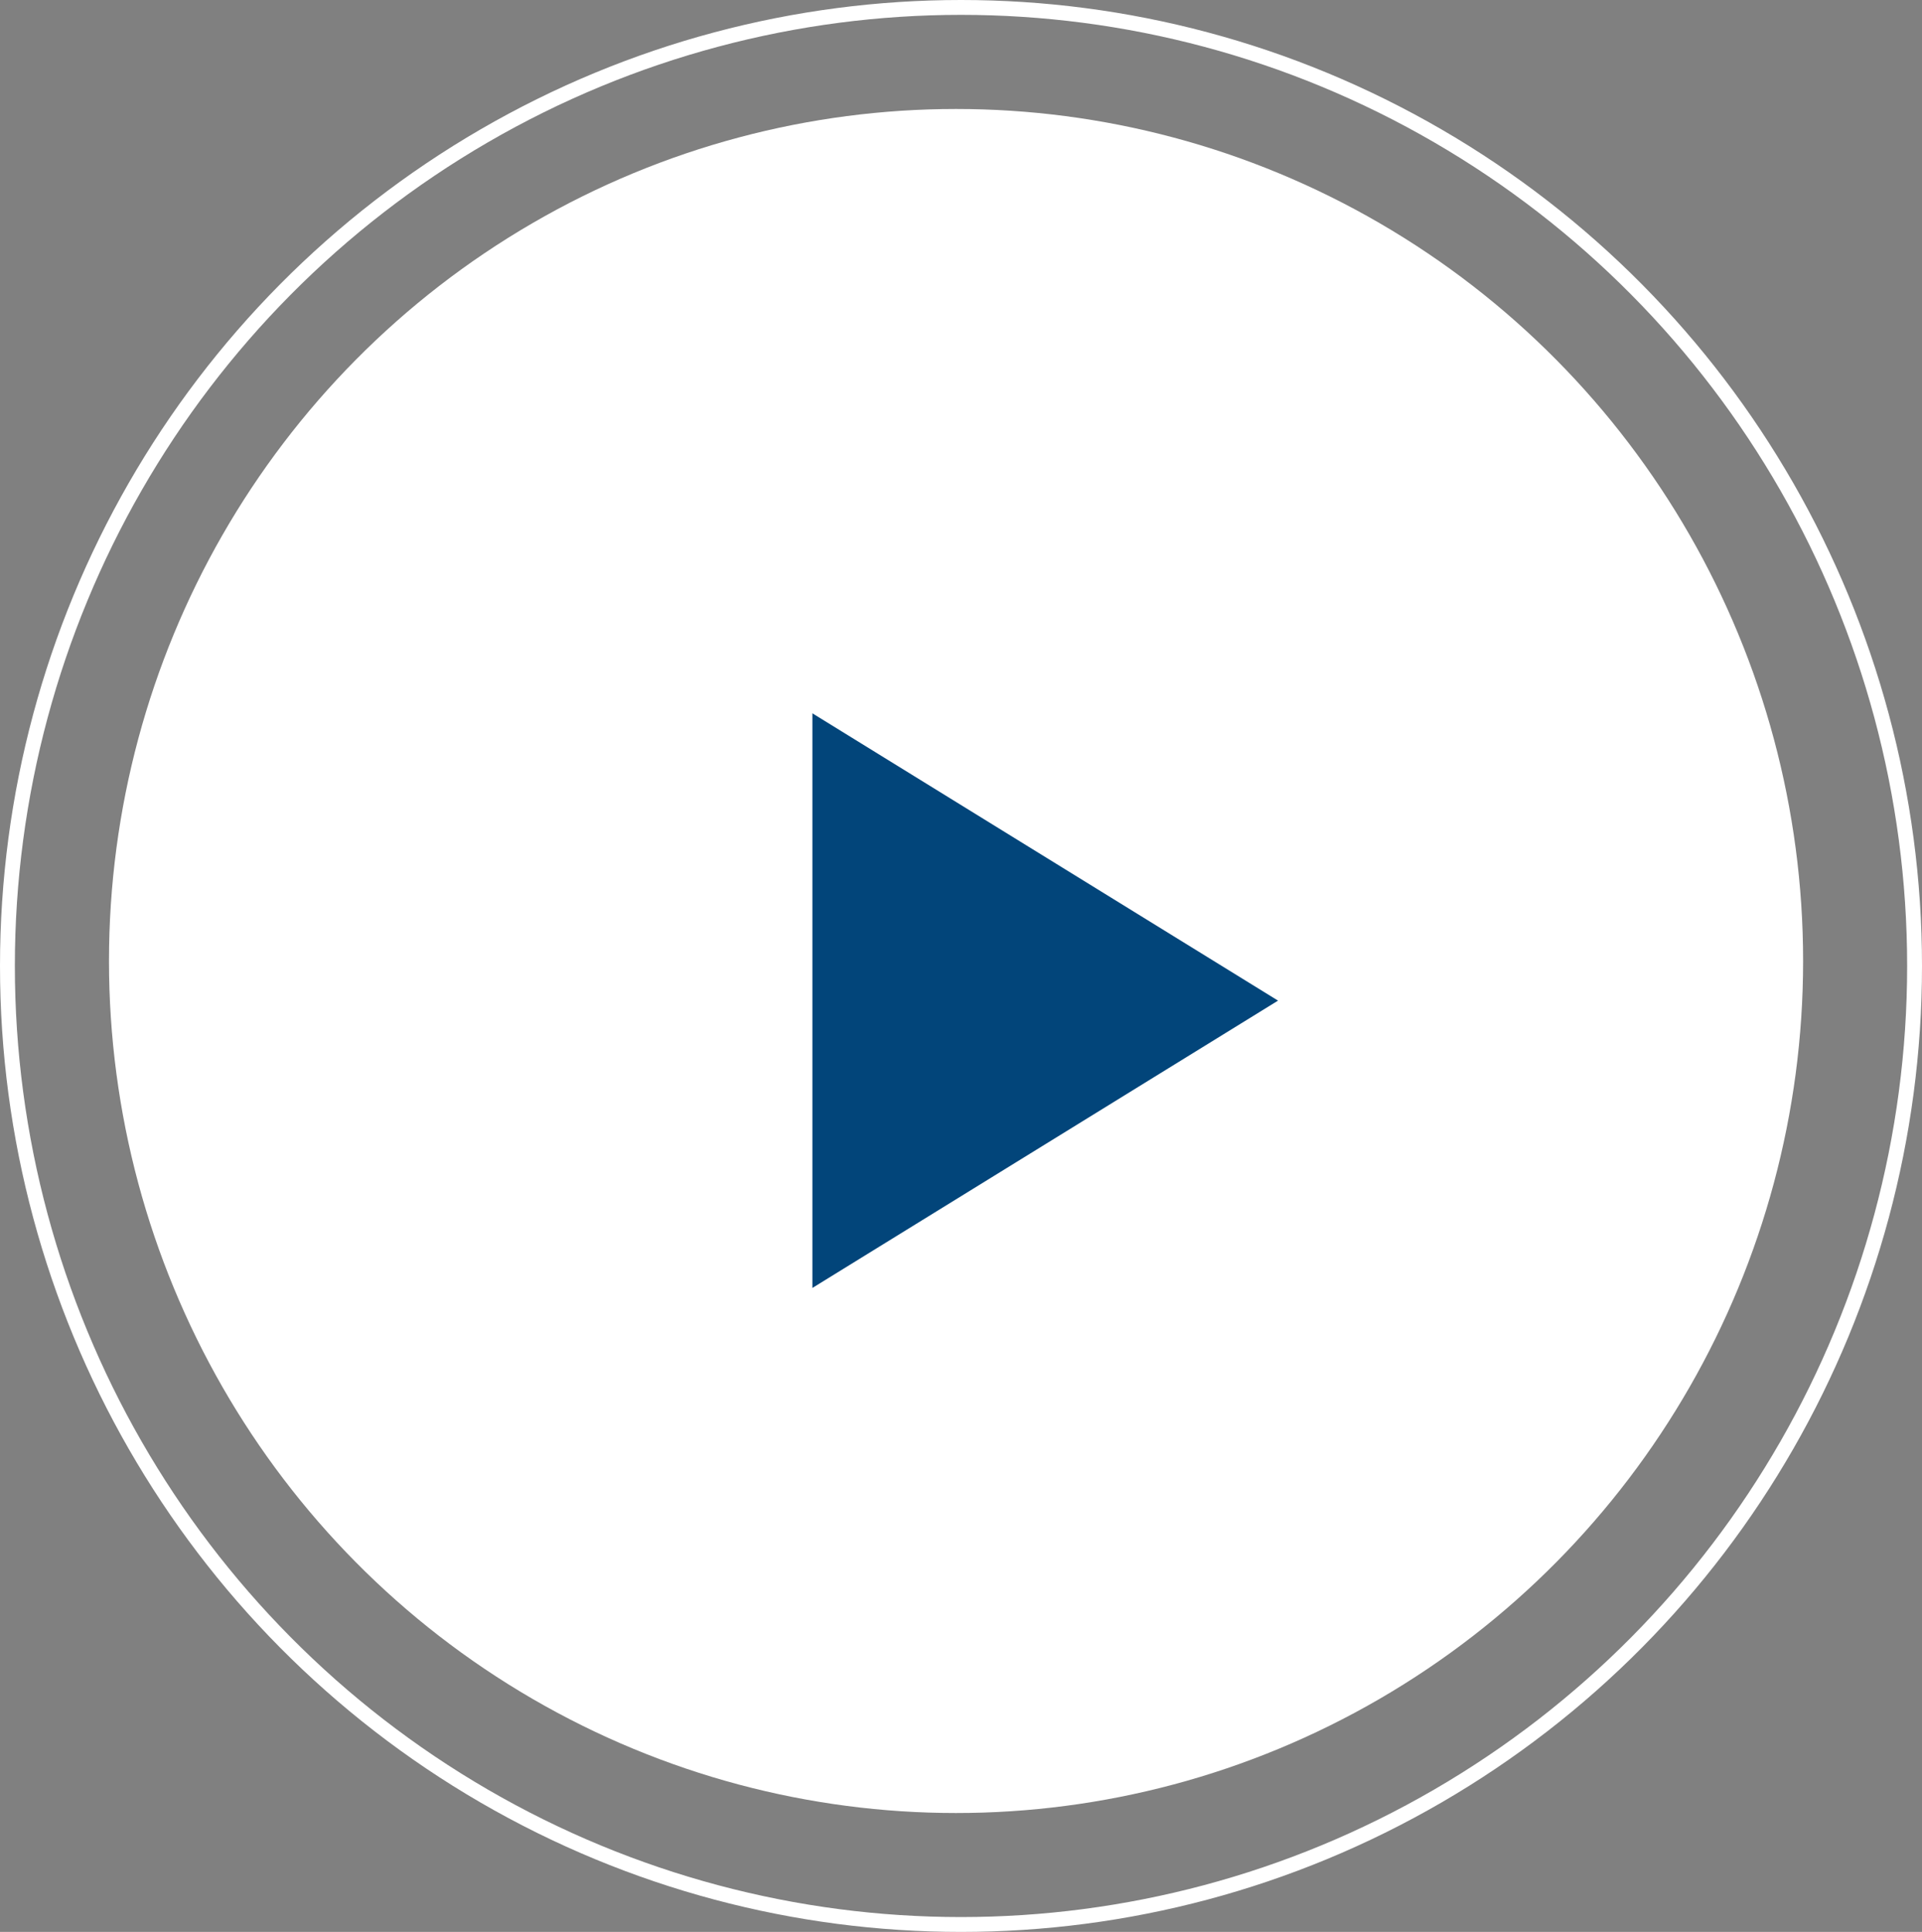 <svg xmlns="http://www.w3.org/2000/svg" width="194" height="195" viewBox="0 0 194 195">
  <rect x="0" y="0" width="194" height="195" fill="#808080" stroke="none"/>
  <g id="Group_90" data-name="Group 90" transform="translate(-0.347 -0.218)">
    <g id="Ellipse_5" data-name="Ellipse 5" transform="translate(0.347 0.218)" fill="none" stroke="#fff" stroke-width="1.5">
      <ellipse cx="97" cy="97.5" rx="97" ry="97.5" stroke="none"/>
      <ellipse cx="97" cy="97.5" rx="96.25" ry="96.75" fill="none"/>
    </g>
    <ellipse id="Ellipse_4" data-name="Ellipse 4" cx="85.5" cy="86" rx="85.5" ry="86" transform="translate(11.347 11.218)" fill="#fff"/>
    <path id="Polygon_1" data-name="Polygon 1" d="M29,0,58,47H0Z" transform="translate(129.347 72.218) rotate(90)" fill="#02457a"/>
  </g>
</svg>
